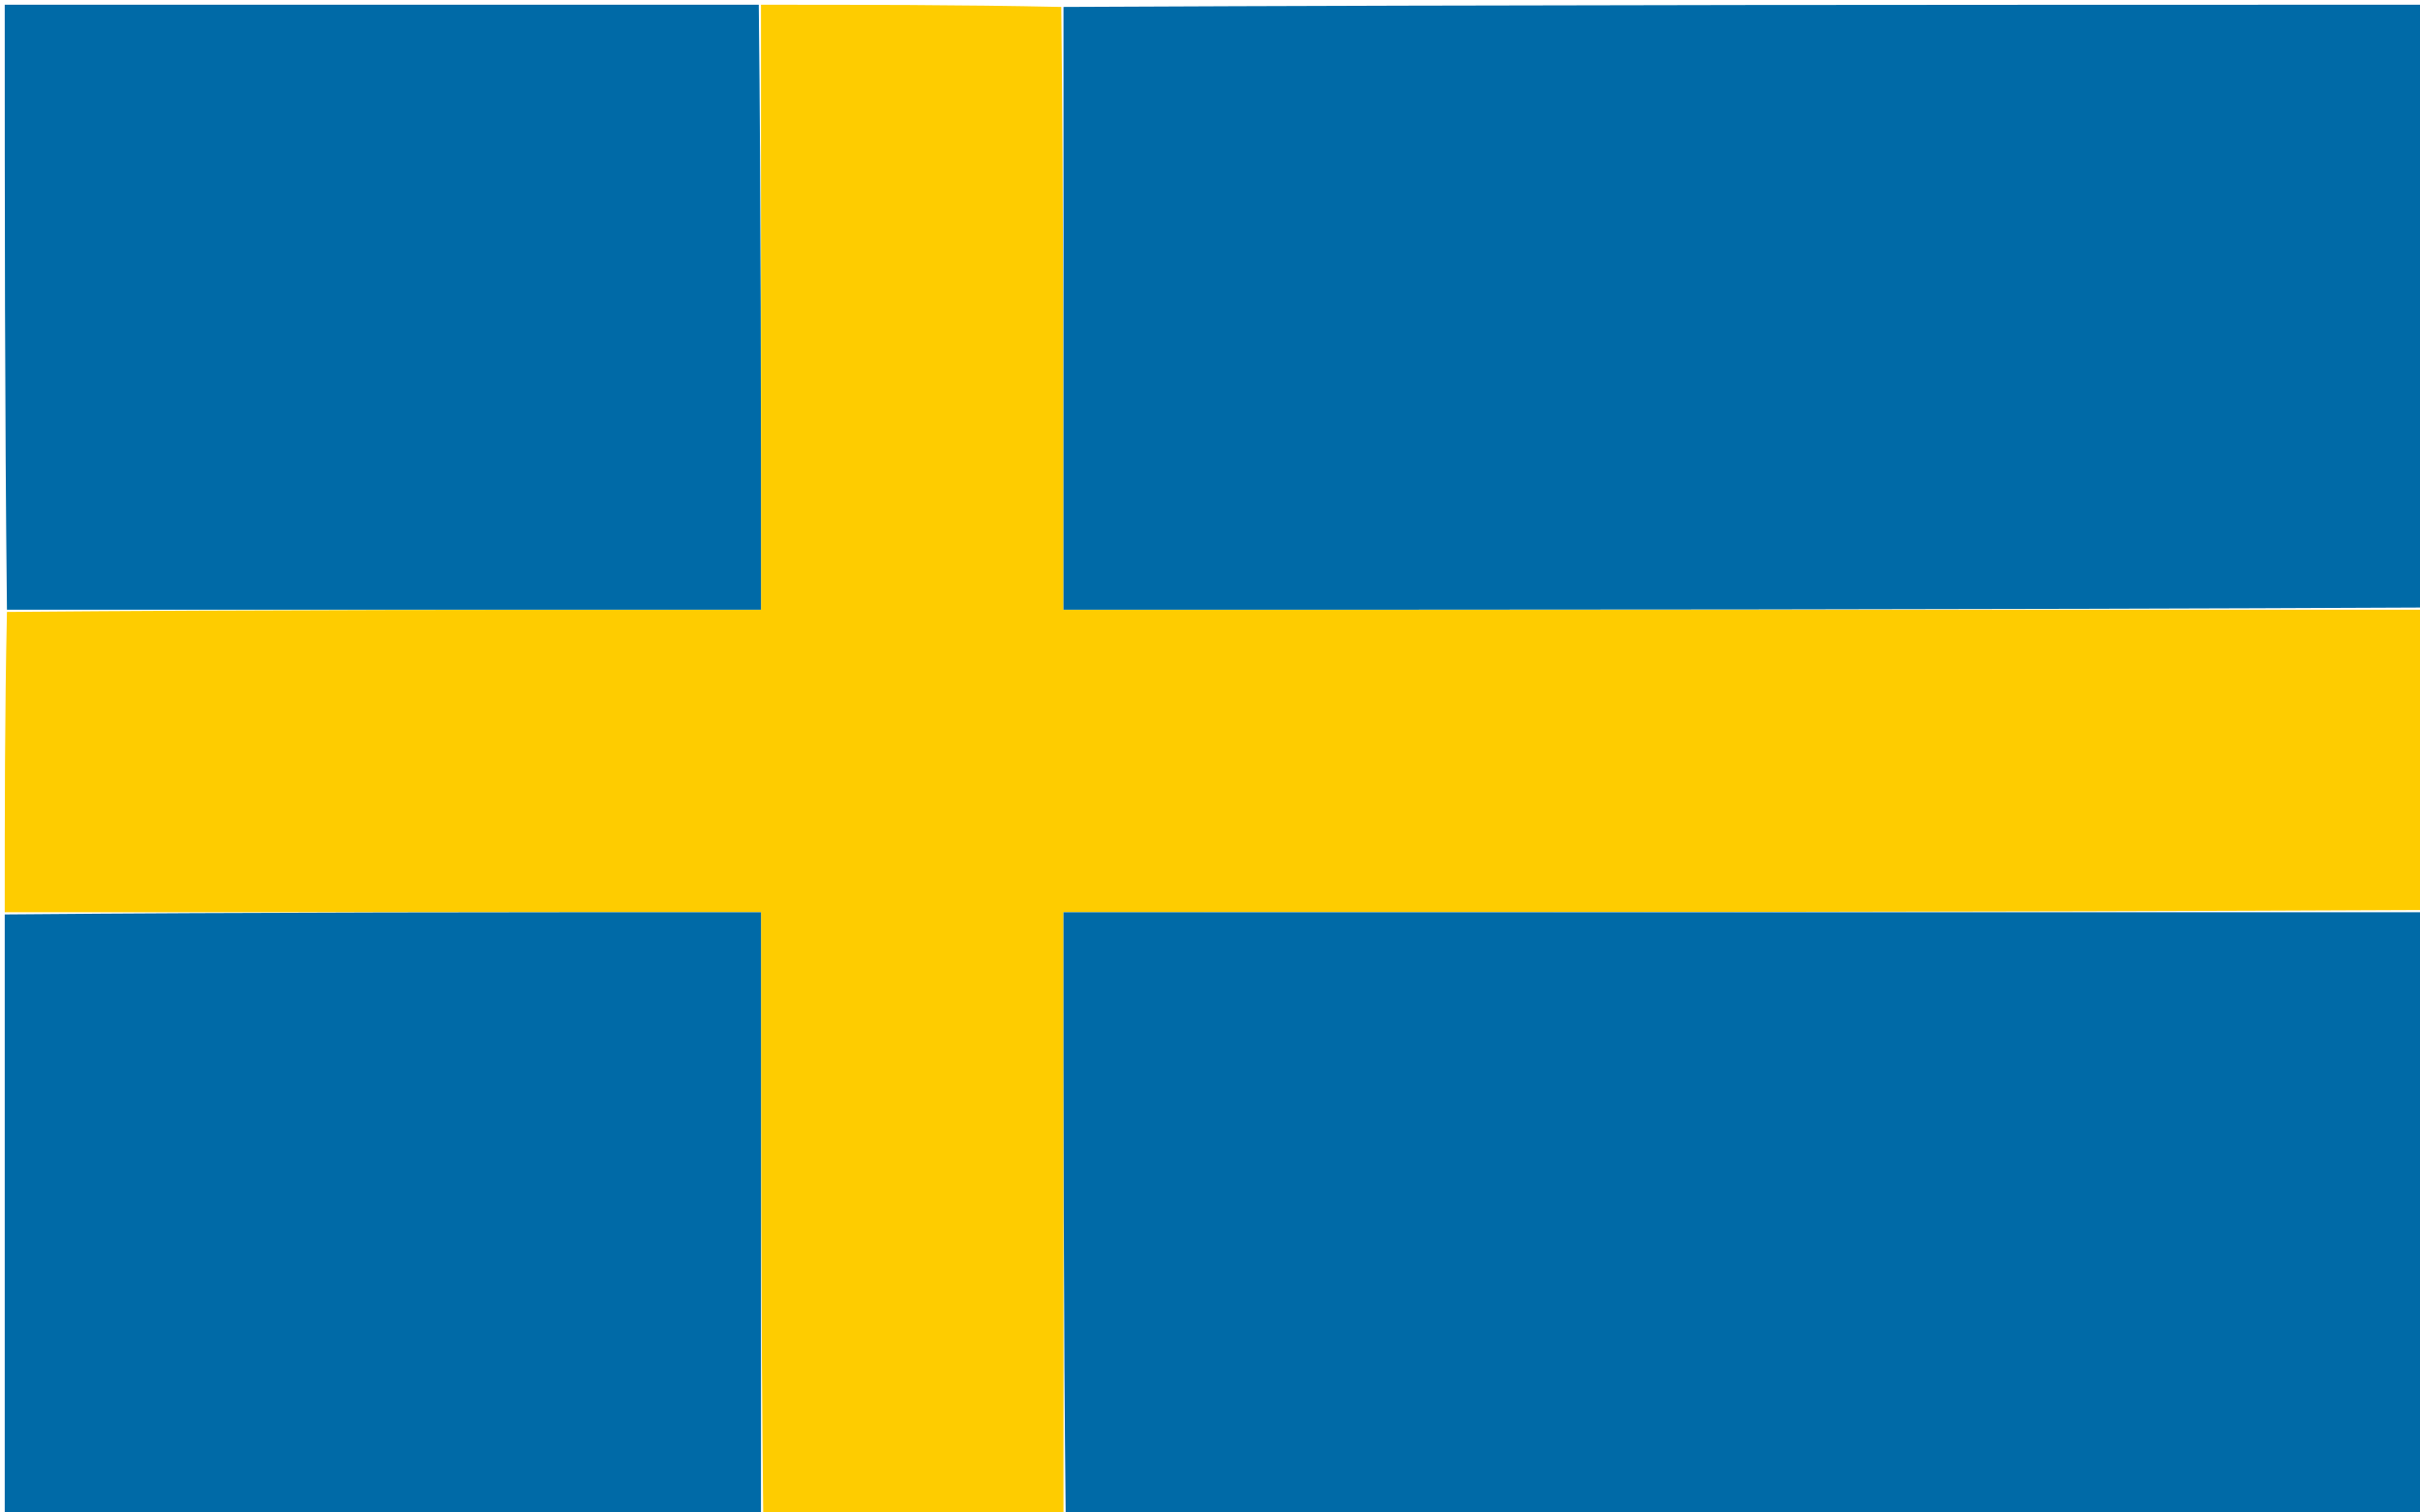 <svg version="1.1" id="Layer_1" xmlns="http://www.w3.org/2000/svg" xmlns:xlink="http://www.w3.org/1999/xlink" x="0px" y="0px"
	 width="100%" viewBox="0 0 512 320" enable-background="new 0 0 512 320" xml:space="preserve">
<path fill="#FECC00" opacity="1" stroke="none" 
	d="
M225,321 
	C203.979,321 182.958,321 161.469,320.531 
	C161,277.802 161,235.542 161,193 
	C107.269,193 54.135,193 1,193 
	C1,171.979 1,150.958 1.469,129.469 
	C54.863,129 107.789,129 161,129 
	C161,85.938 161,43.469 161,1 
	C182.021,1 203.042,1 224.531,1.469 
	C225,44.199 225,86.46 225,129 
	C321.4,129 417.2,129 513,129 
	C513,150.021 513,171.042 512.531,192.531 
	C416.472,193 320.88,193 225,193 
	C225,236.06 225,278.53 225,321 
z"/>
<path fill="#006AA7" opacity="1" stroke="none" 
	d="
M513,128.531 
	C417.2,129 321.4,129 225,129 
	C225,86.46 225,44.199 225,1.469 
	C320.899,1 416.798,1 513,1 
	C513,43.354 513,85.708 513,128.531 
z"/>
<path fill="#006AA7" opacity="1" stroke="none" 
	d="
M225.469,321 
	C225,278.53 225,236.06 225,193 
	C320.88,193 416.472,193 512.531,193 
	C513,235.622 513,278.244 513,321 
	C417.312,321 321.625,321 225.469,321 
z"/>
<path fill="#006AA7" opacity="1" stroke="none" 
	d="
M160.531,1 
	C161,43.469 161,85.938 161,129 
	C107.789,129 54.863,129 1.469,129 
	C1,86.398 1,43.796 1,1 
	C54.021,1 107.042,1 160.531,1 
z"/>
<path fill="#006AA7" opacity="1" stroke="none" 
	d="
M1,193.469 
	C54.135,193 107.269,193 161,193 
	C161,235.542 161,277.802 161,320.531 
	C107.748,321 54.496,321 1,321 
	C1,278.646 1,236.292 1,193.469 
z"/>
</svg>